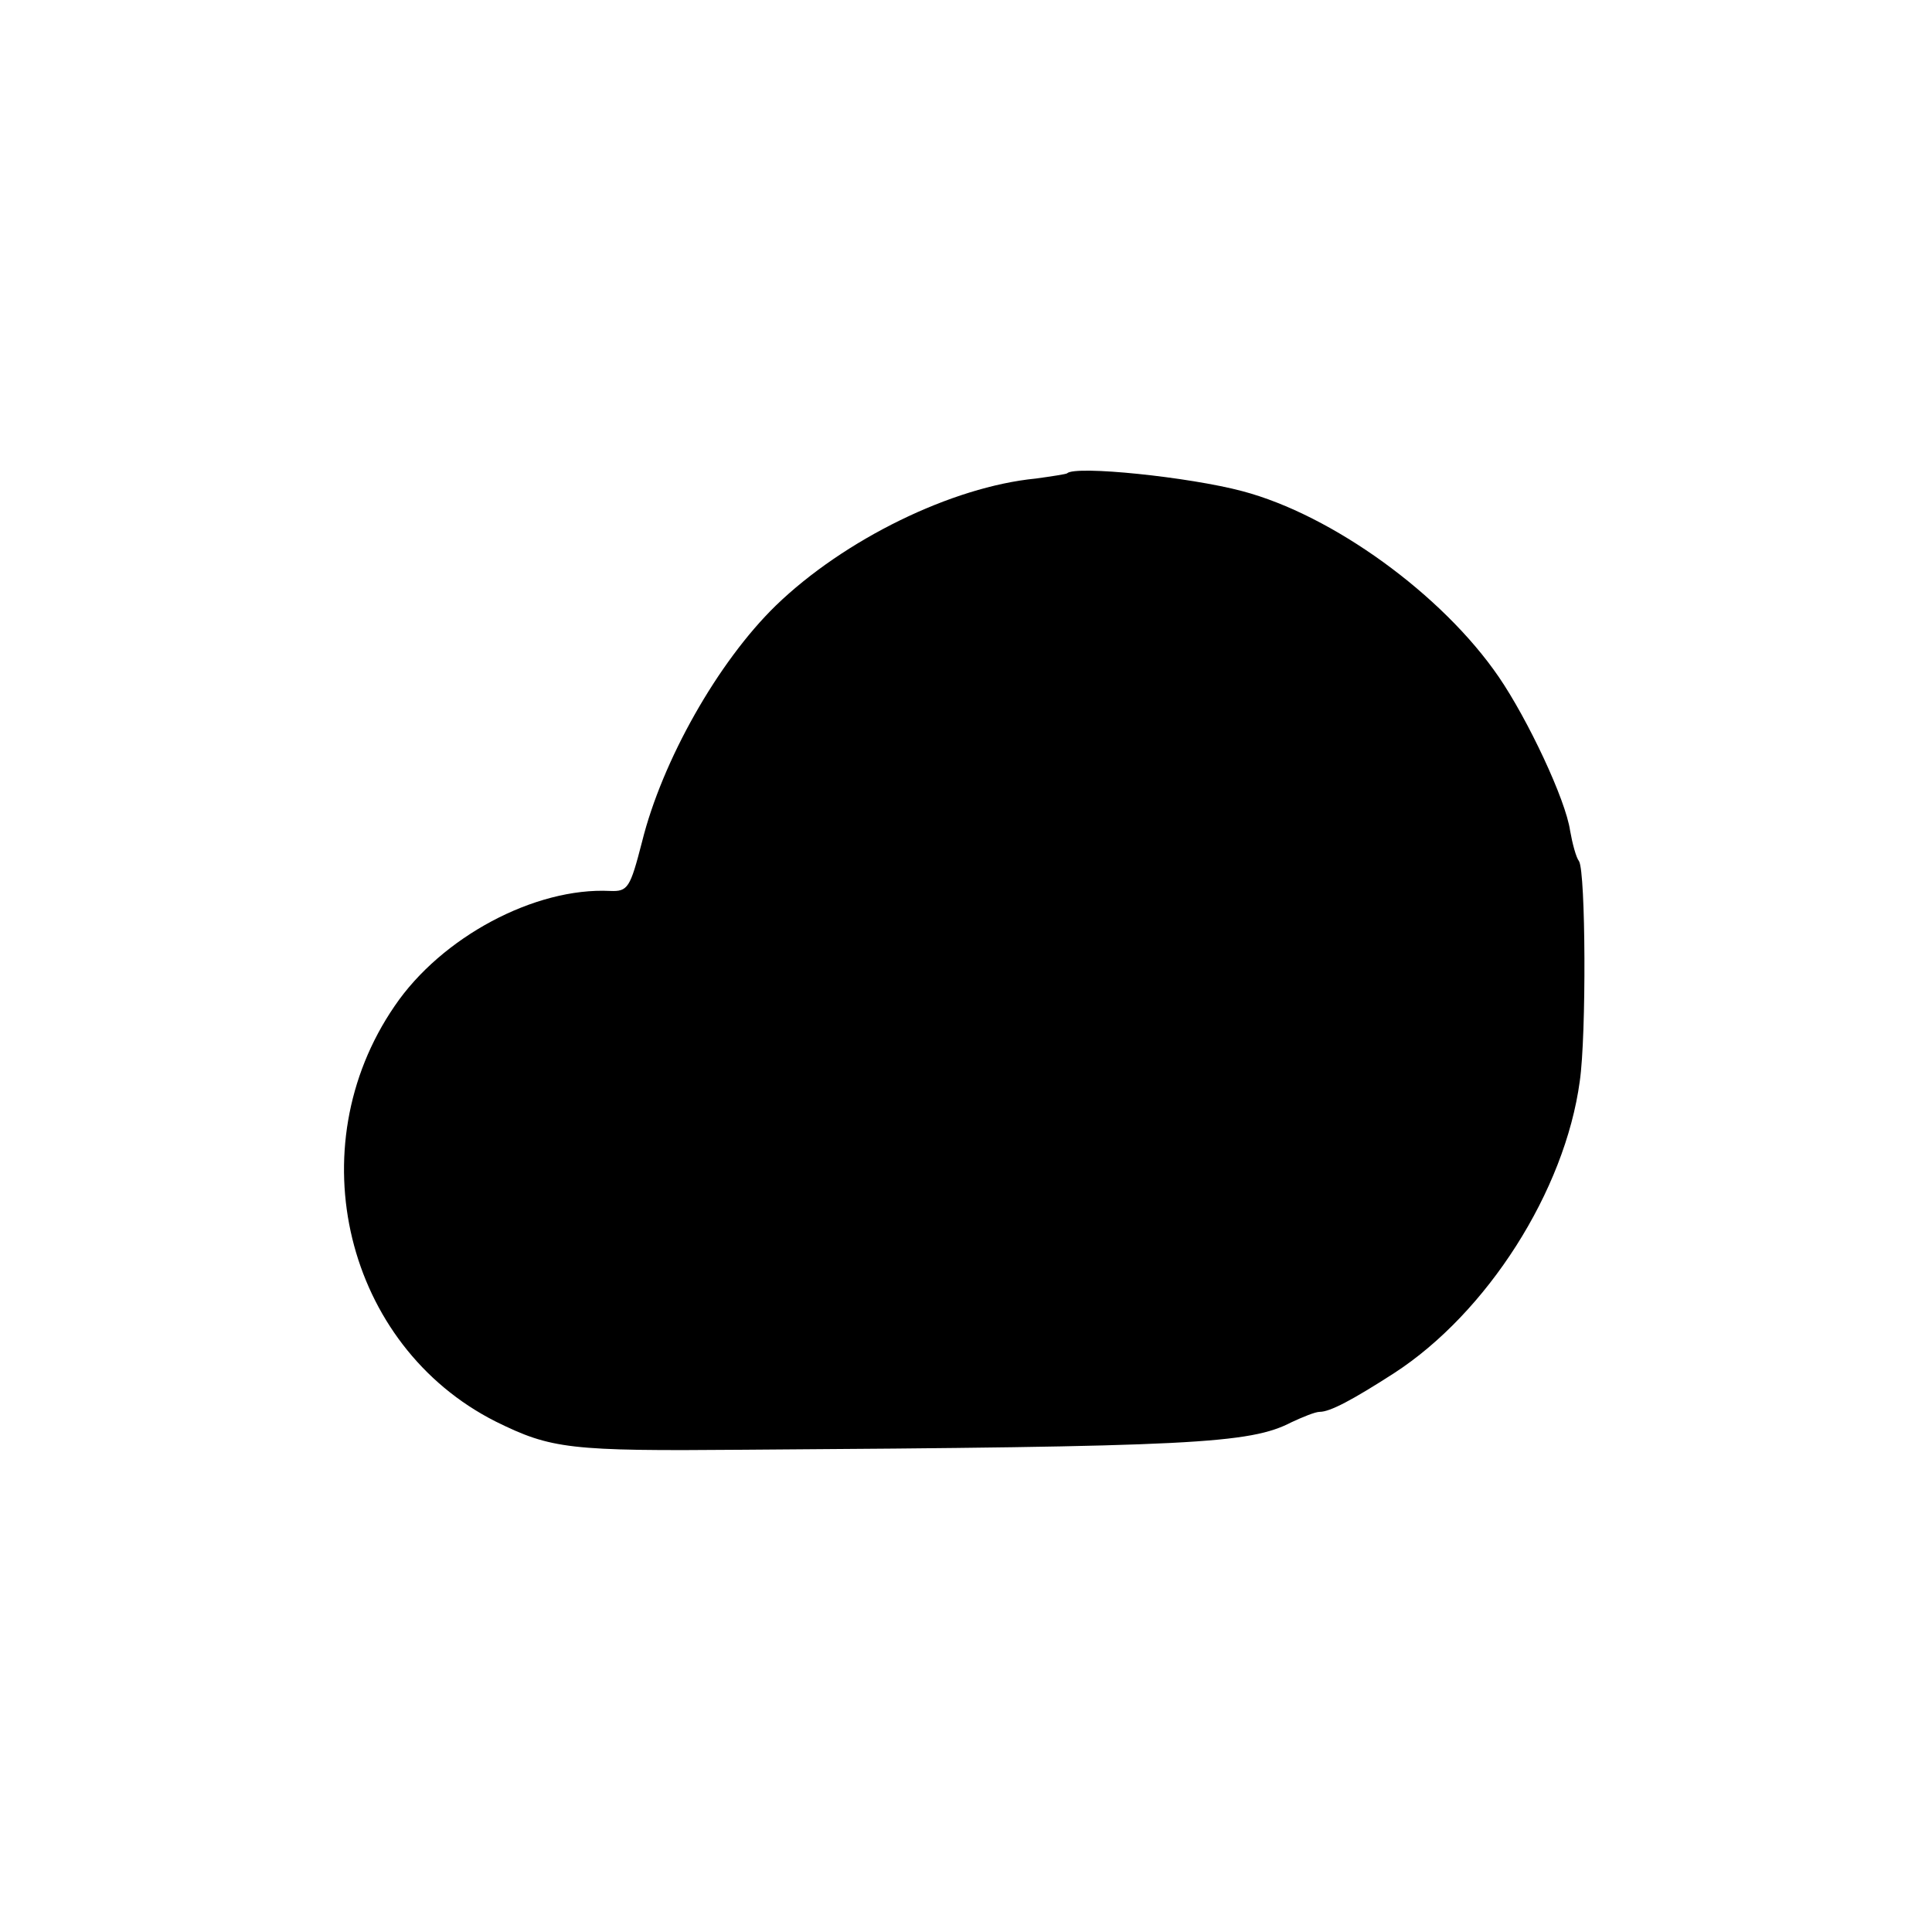 <svg version="1" xmlns="http://www.w3.org/2000/svg" width="346.667" height="346.667" viewBox="0 0 260 260"><path d="M143.6 63.7c-.1.1-2 .4-4.2.7-11.3 1.1-25.8 8.2-35 17.1-7.8 7.6-15.3 20.9-18 31.8-1.6 6.2-1.9 6.7-4.3 6.6-10.1-.5-22.7 6.2-29 15.5-13.1 19.1-6.6 45.7 13.6 55.9 7.5 3.7 9.9 4 33.3 3.8 60.5-.4 68.2-.8 73.8-3.7 1.5-.7 3.2-1.4 3.8-1.4 1.4 0 4.4-1.6 10-5.2 12.5-8.1 23-24.5 25-39.3.9-6.2.8-28.1-.1-29.6-.4-.5-.9-2.4-1.2-4.1-.6-4.2-5.7-15-9.6-20.7-7.6-11.1-22.4-21.8-34.5-25-7.1-1.9-22.5-3.5-23.6-2.4z"/></svg>